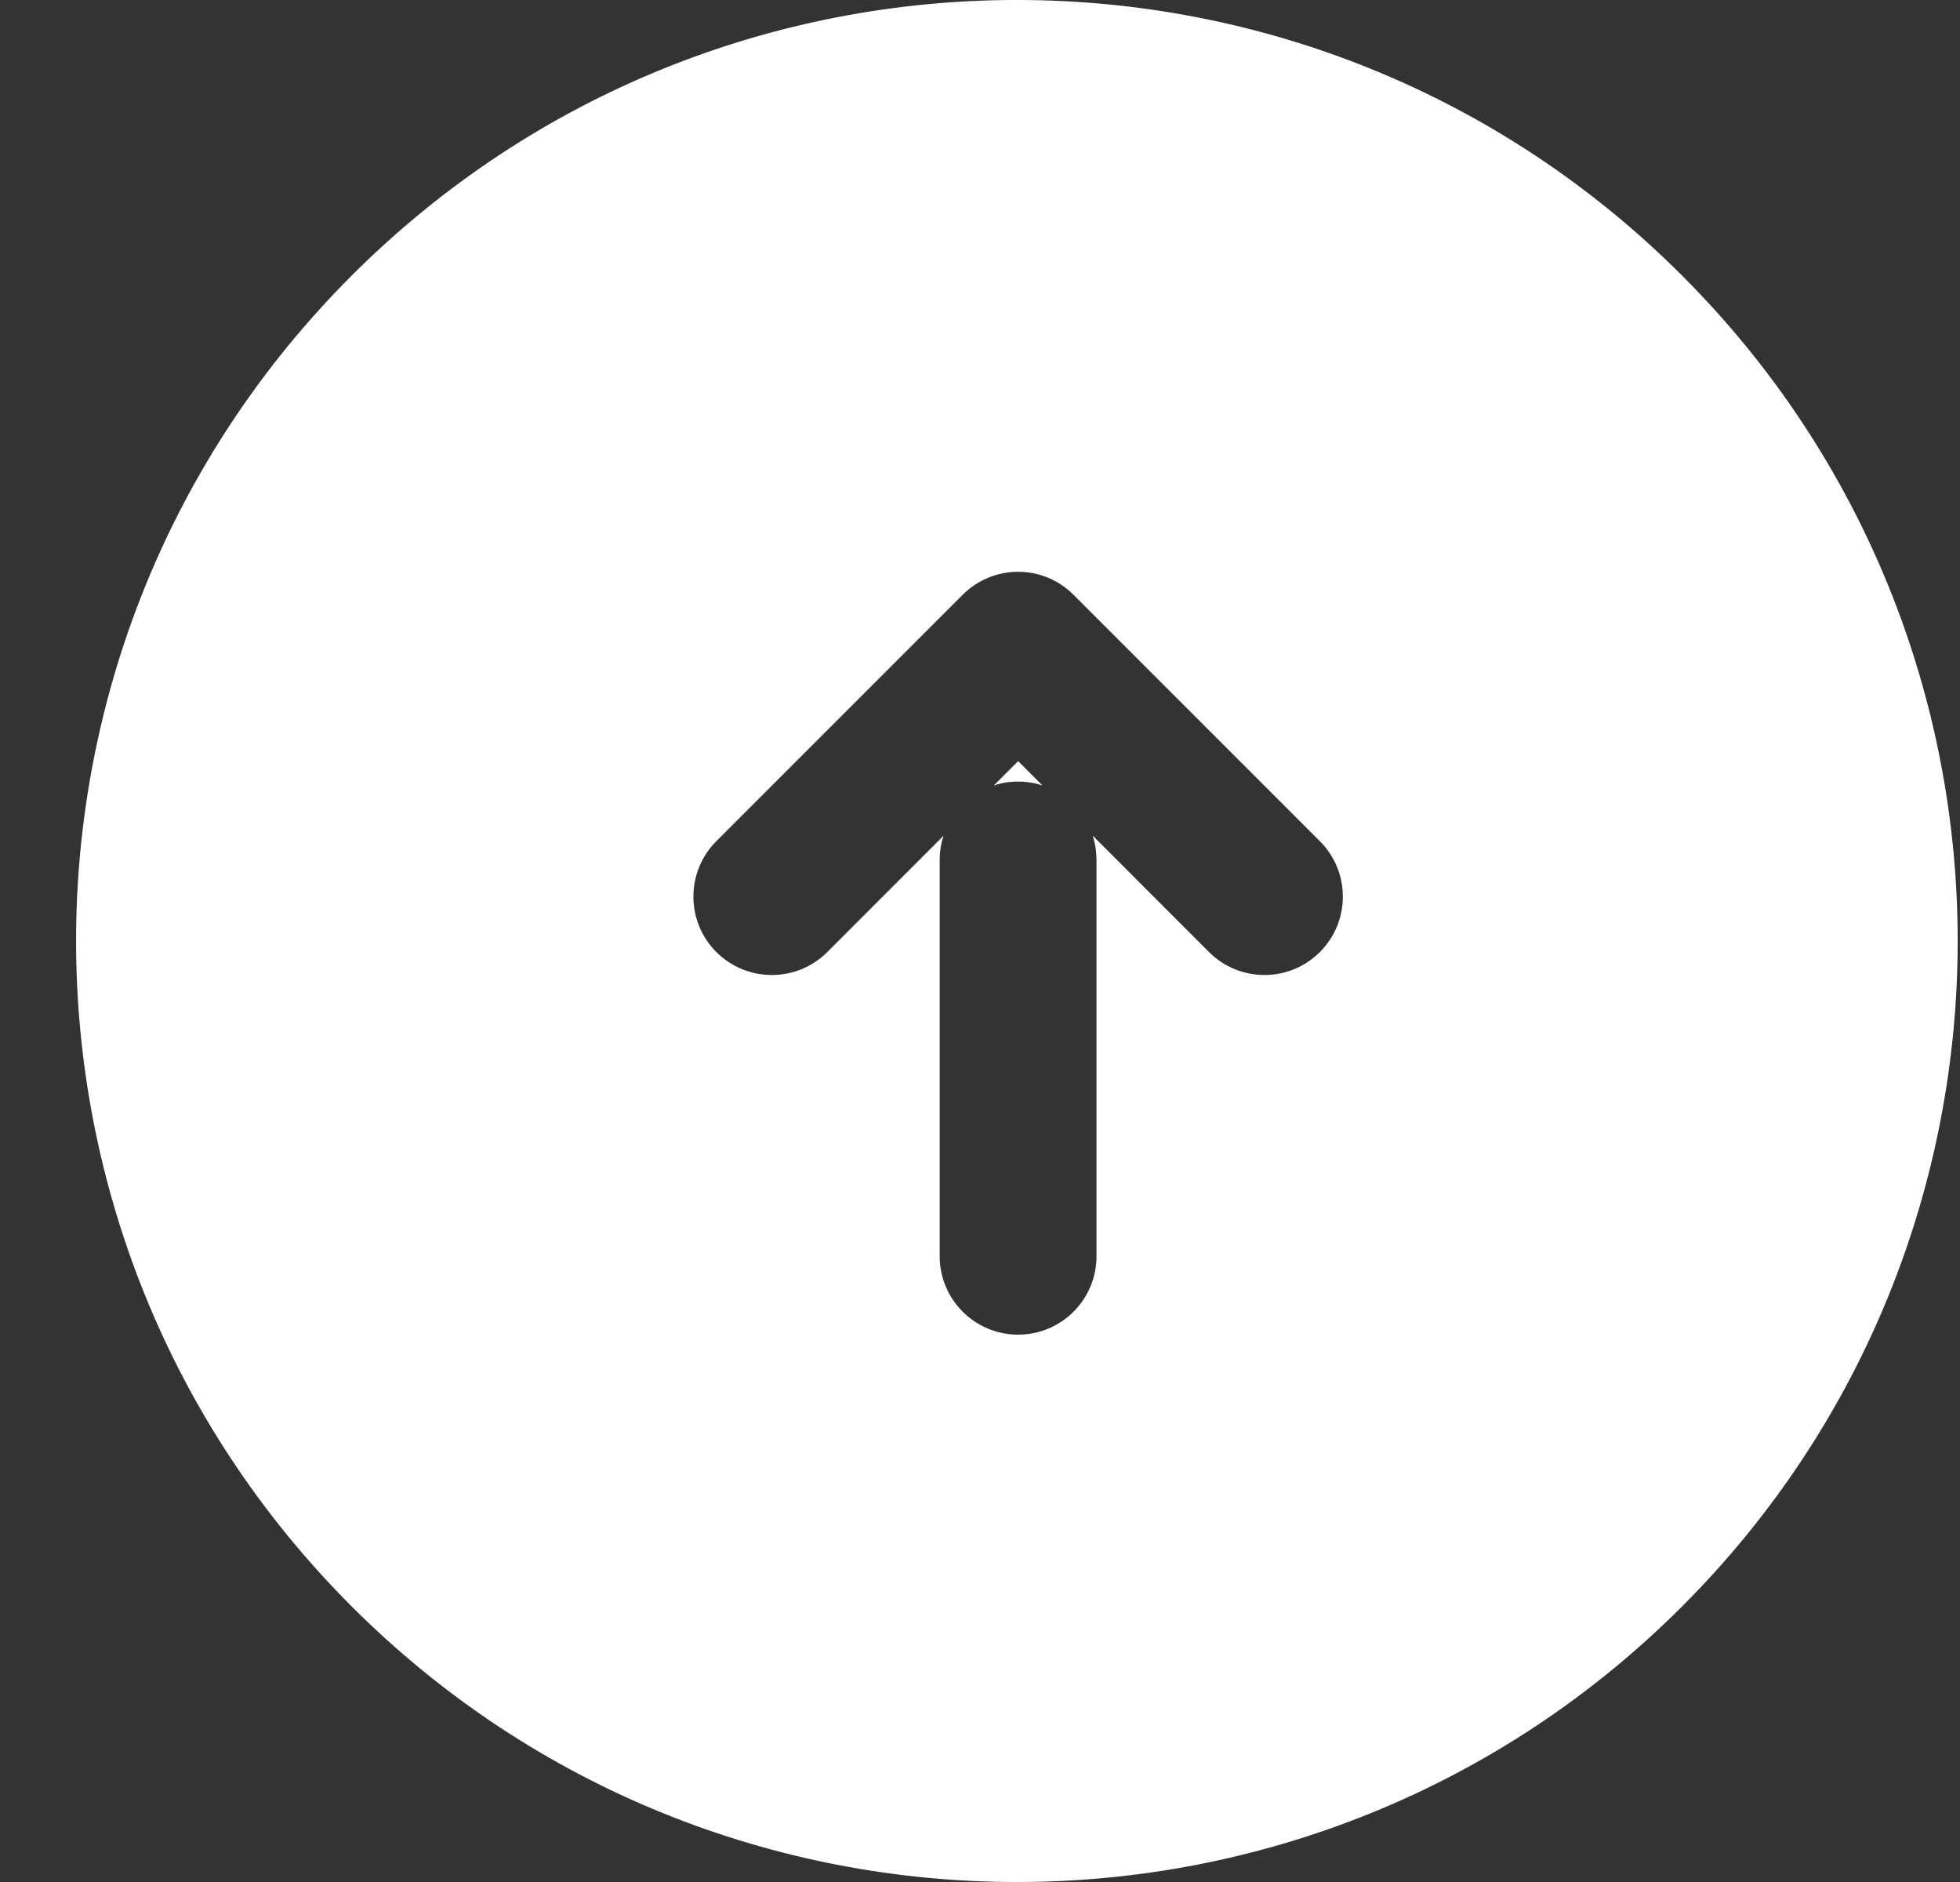 <svg width="25" height="24" viewBox="0 0 25 24" fill="none" xmlns="http://www.w3.org/2000/svg">
<rect x="0" y="0" width="25" height="24" fill="#333333" stroke="none"/>
<path fill-rule="evenodd" clip-rule="evenodd" d="M21.456 20.485C26.142 15.799 26.142 8.201 21.456 3.515C16.77 -1.172 9.172 -1.172 4.485 3.515C-0.201 8.201 -0.201 15.799 4.485 20.485C9.172 25.172 16.77 25.172 21.456 20.485ZM12.986 17.02C12.434 17.02 11.986 16.572 11.986 16.02L11.986 10.967C11.986 10.859 12.003 10.755 12.035 10.657L10.552 12.141C10.161 12.531 9.528 12.531 9.137 12.141C8.747 11.751 8.747 11.117 9.137 10.727L12.279 7.585C12.67 7.194 13.303 7.194 13.693 7.585L16.835 10.727C17.226 11.117 17.226 11.751 16.835 12.141C16.445 12.531 15.812 12.531 15.421 12.141L13.938 10.657C13.969 10.755 13.986 10.859 13.986 10.967L13.986 16.02C13.986 16.572 13.539 17.02 12.986 17.02ZM13.296 10.016L12.986 9.706L12.677 10.016C12.774 9.984 12.878 9.967 12.986 9.967C13.094 9.967 13.198 9.984 13.296 10.016Z" fill="white"/>
</svg>
